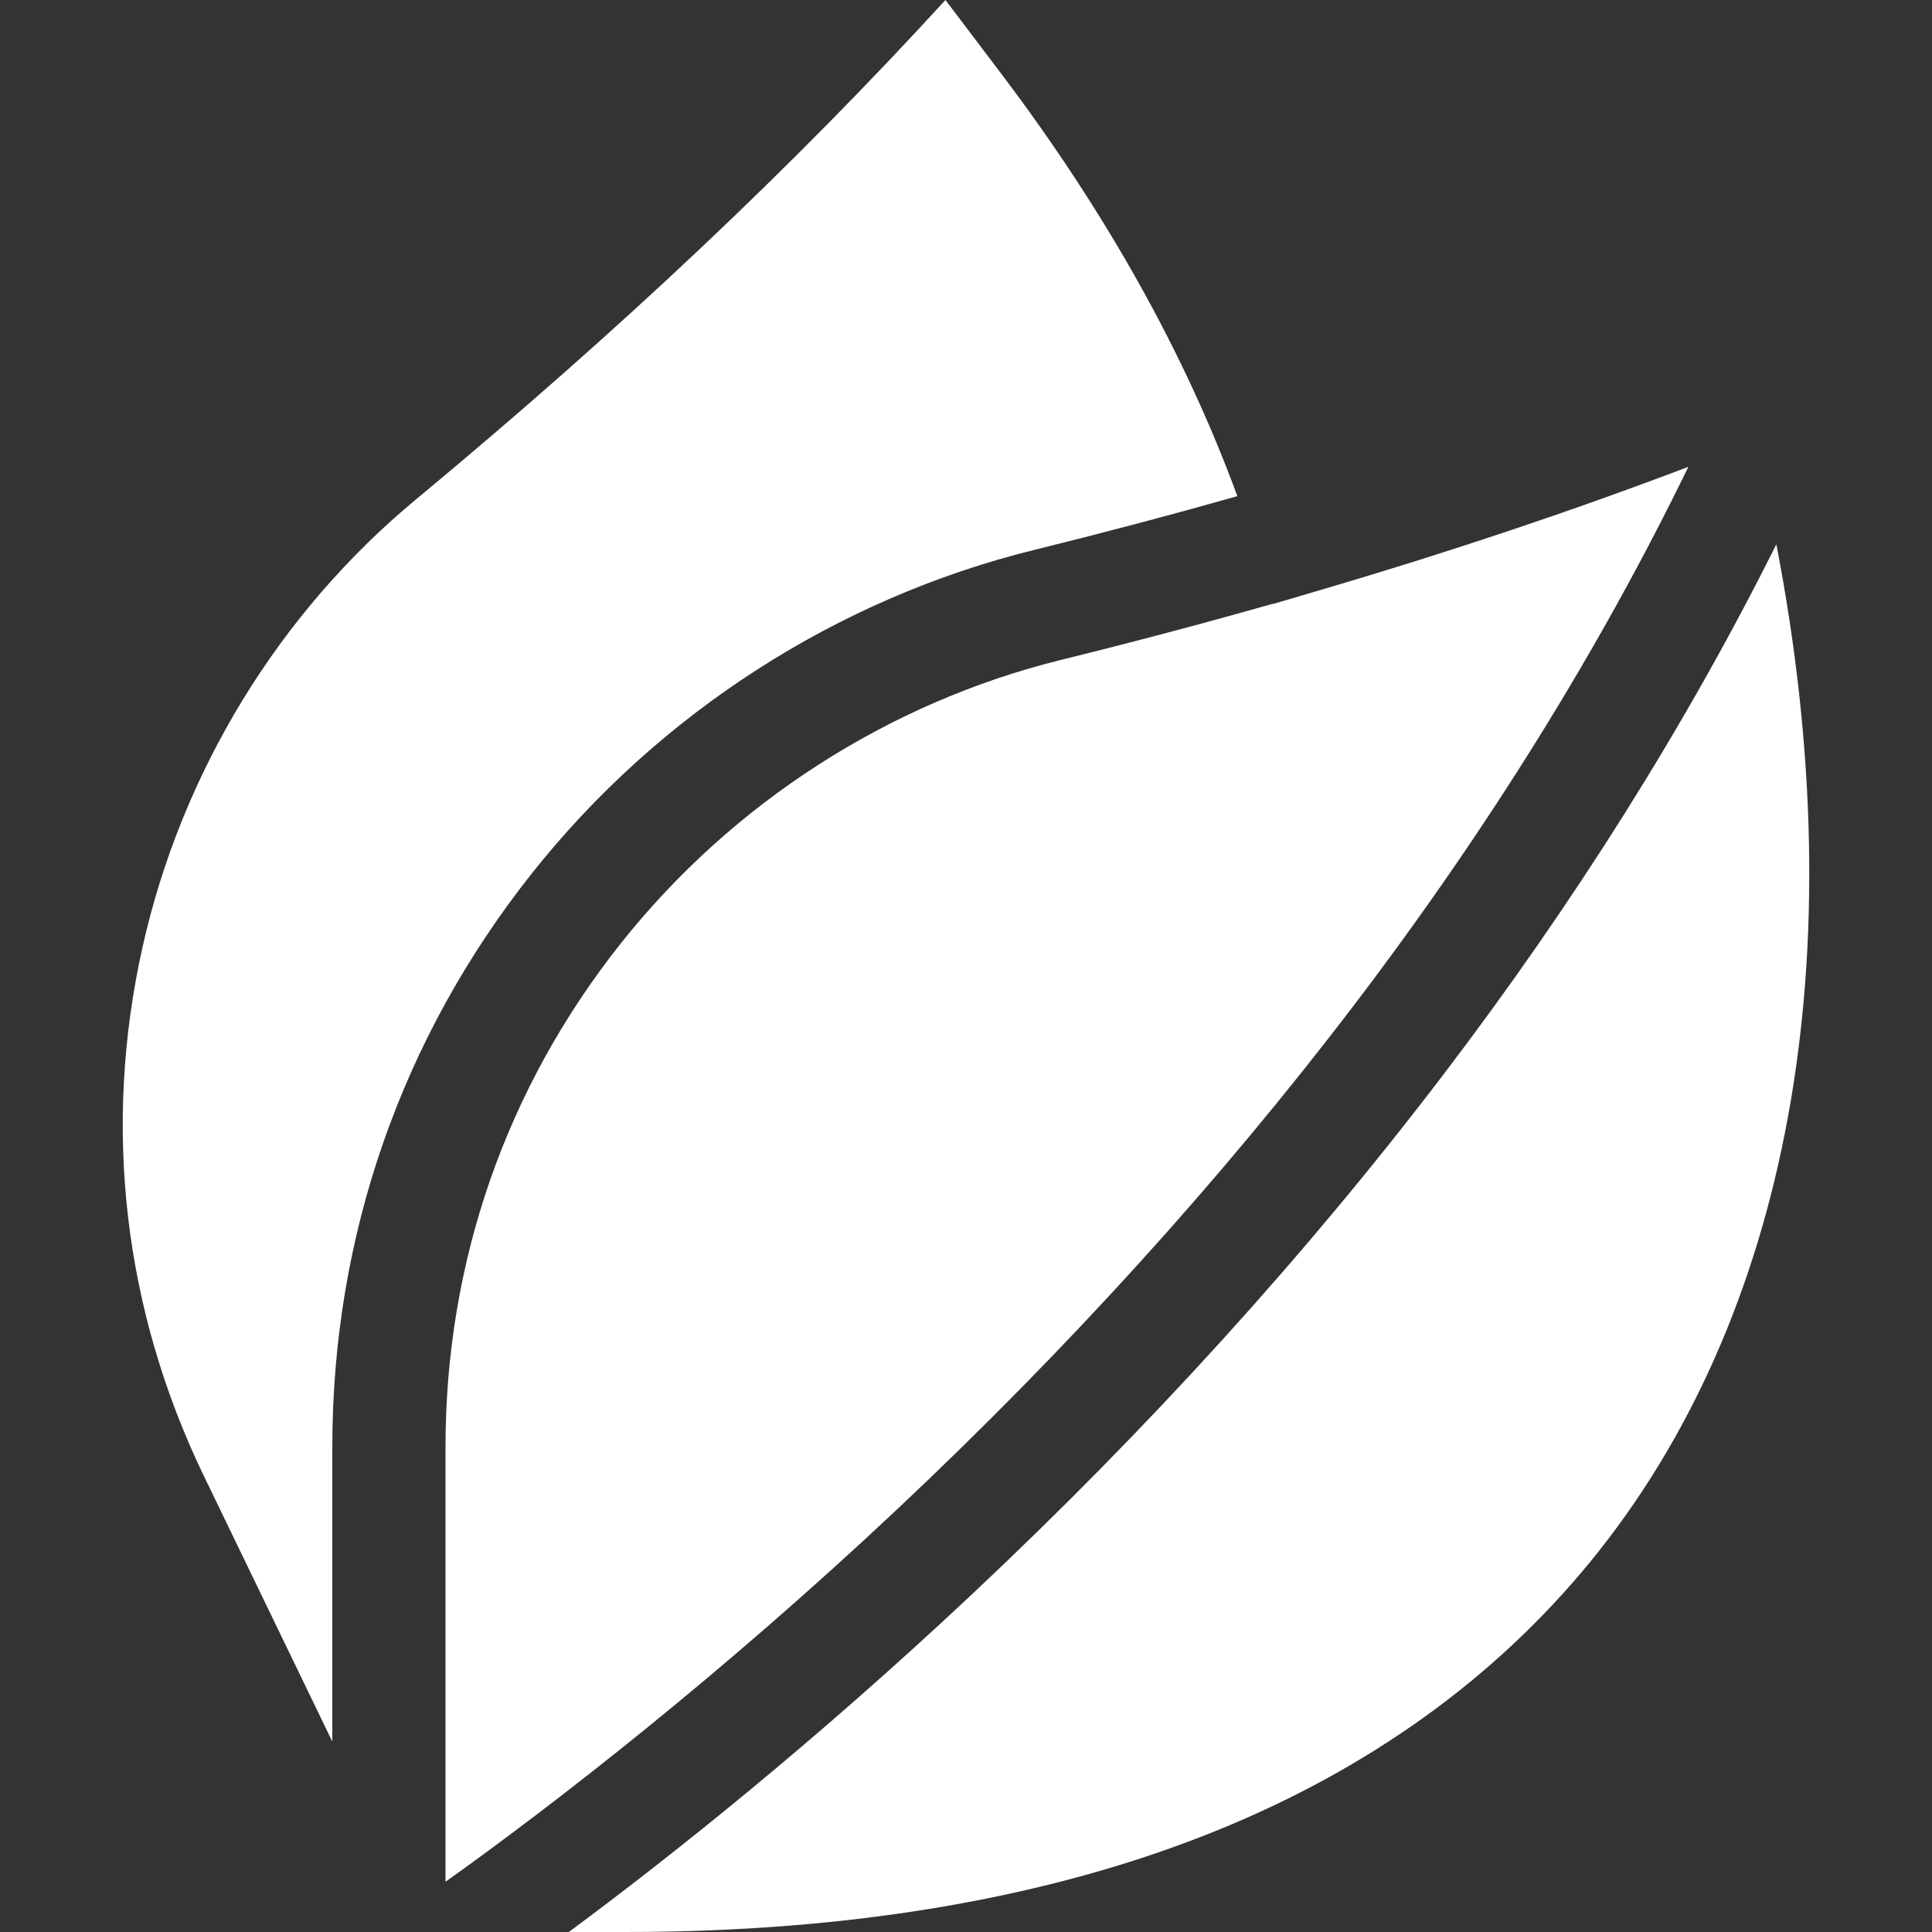 <svg width="512" height="512" viewBox="0 0 512 512" fill="none" xmlns="http://www.w3.org/2000/svg">
<rect x="0" y="0" width="512" height="512" fill="#333333" stroke="none"/>
<g clip-path="url(#clip0)">
<path d="M88.067 461.536V383.45C88.067 327.606 106.378 275.015 141.022 231.363C174.627 189.019 221.879 158.609 274.075 145.734C292.445 141.202 310.484 136.426 327.908 131.49C314.109 93.826 293.098 56.208 265.281 19.457L250.554 0C209.736 44.611 163.799 87.937 110.176 132.401C73.876 162.502 48.172 204.579 37.798 250.884C27.11 298.589 32.738 347.123 54.072 391.239L88.067 461.536Z" fill="white"/>
<path d="M470.754 144.238C446.967 191.888 417.341 239.079 382.326 285.023C346.166 332.471 304.207 378.717 257.615 422.473C215.449 462.073 177.478 492.203 150.744 512.001H165.692C225.794 512.001 278.568 502.941 322.551 485.074C362.873 468.694 396.105 444.788 421.327 414.02C474.365 349.323 491.865 253.622 470.754 144.238V144.238Z" fill="white"/>
<path d="M358.729 266.499C394.239 219.862 423.981 171.972 447.433 123.713C416.958 135.284 384.763 146.089 351.438 155.915V155.916C351.339 155.945 351.237 155.974 351.138 156.004L337.337 160.074L337.314 160C319.18 165.153 300.395 170.137 281.261 174.857C235.478 186.151 194.018 212.84 164.519 250.011C134.127 288.305 118.064 334.447 118.064 383.451V498.69C146.78 478.228 191.216 443.734 237.596 400.126C282.891 357.535 323.646 312.577 358.729 266.499V266.499Z" fill="white"/>
</g>
<defs>
<clipPath id="clip0">
<rect width="512" height="512" fill="white"/>
</clipPath>
</defs>
</svg>

